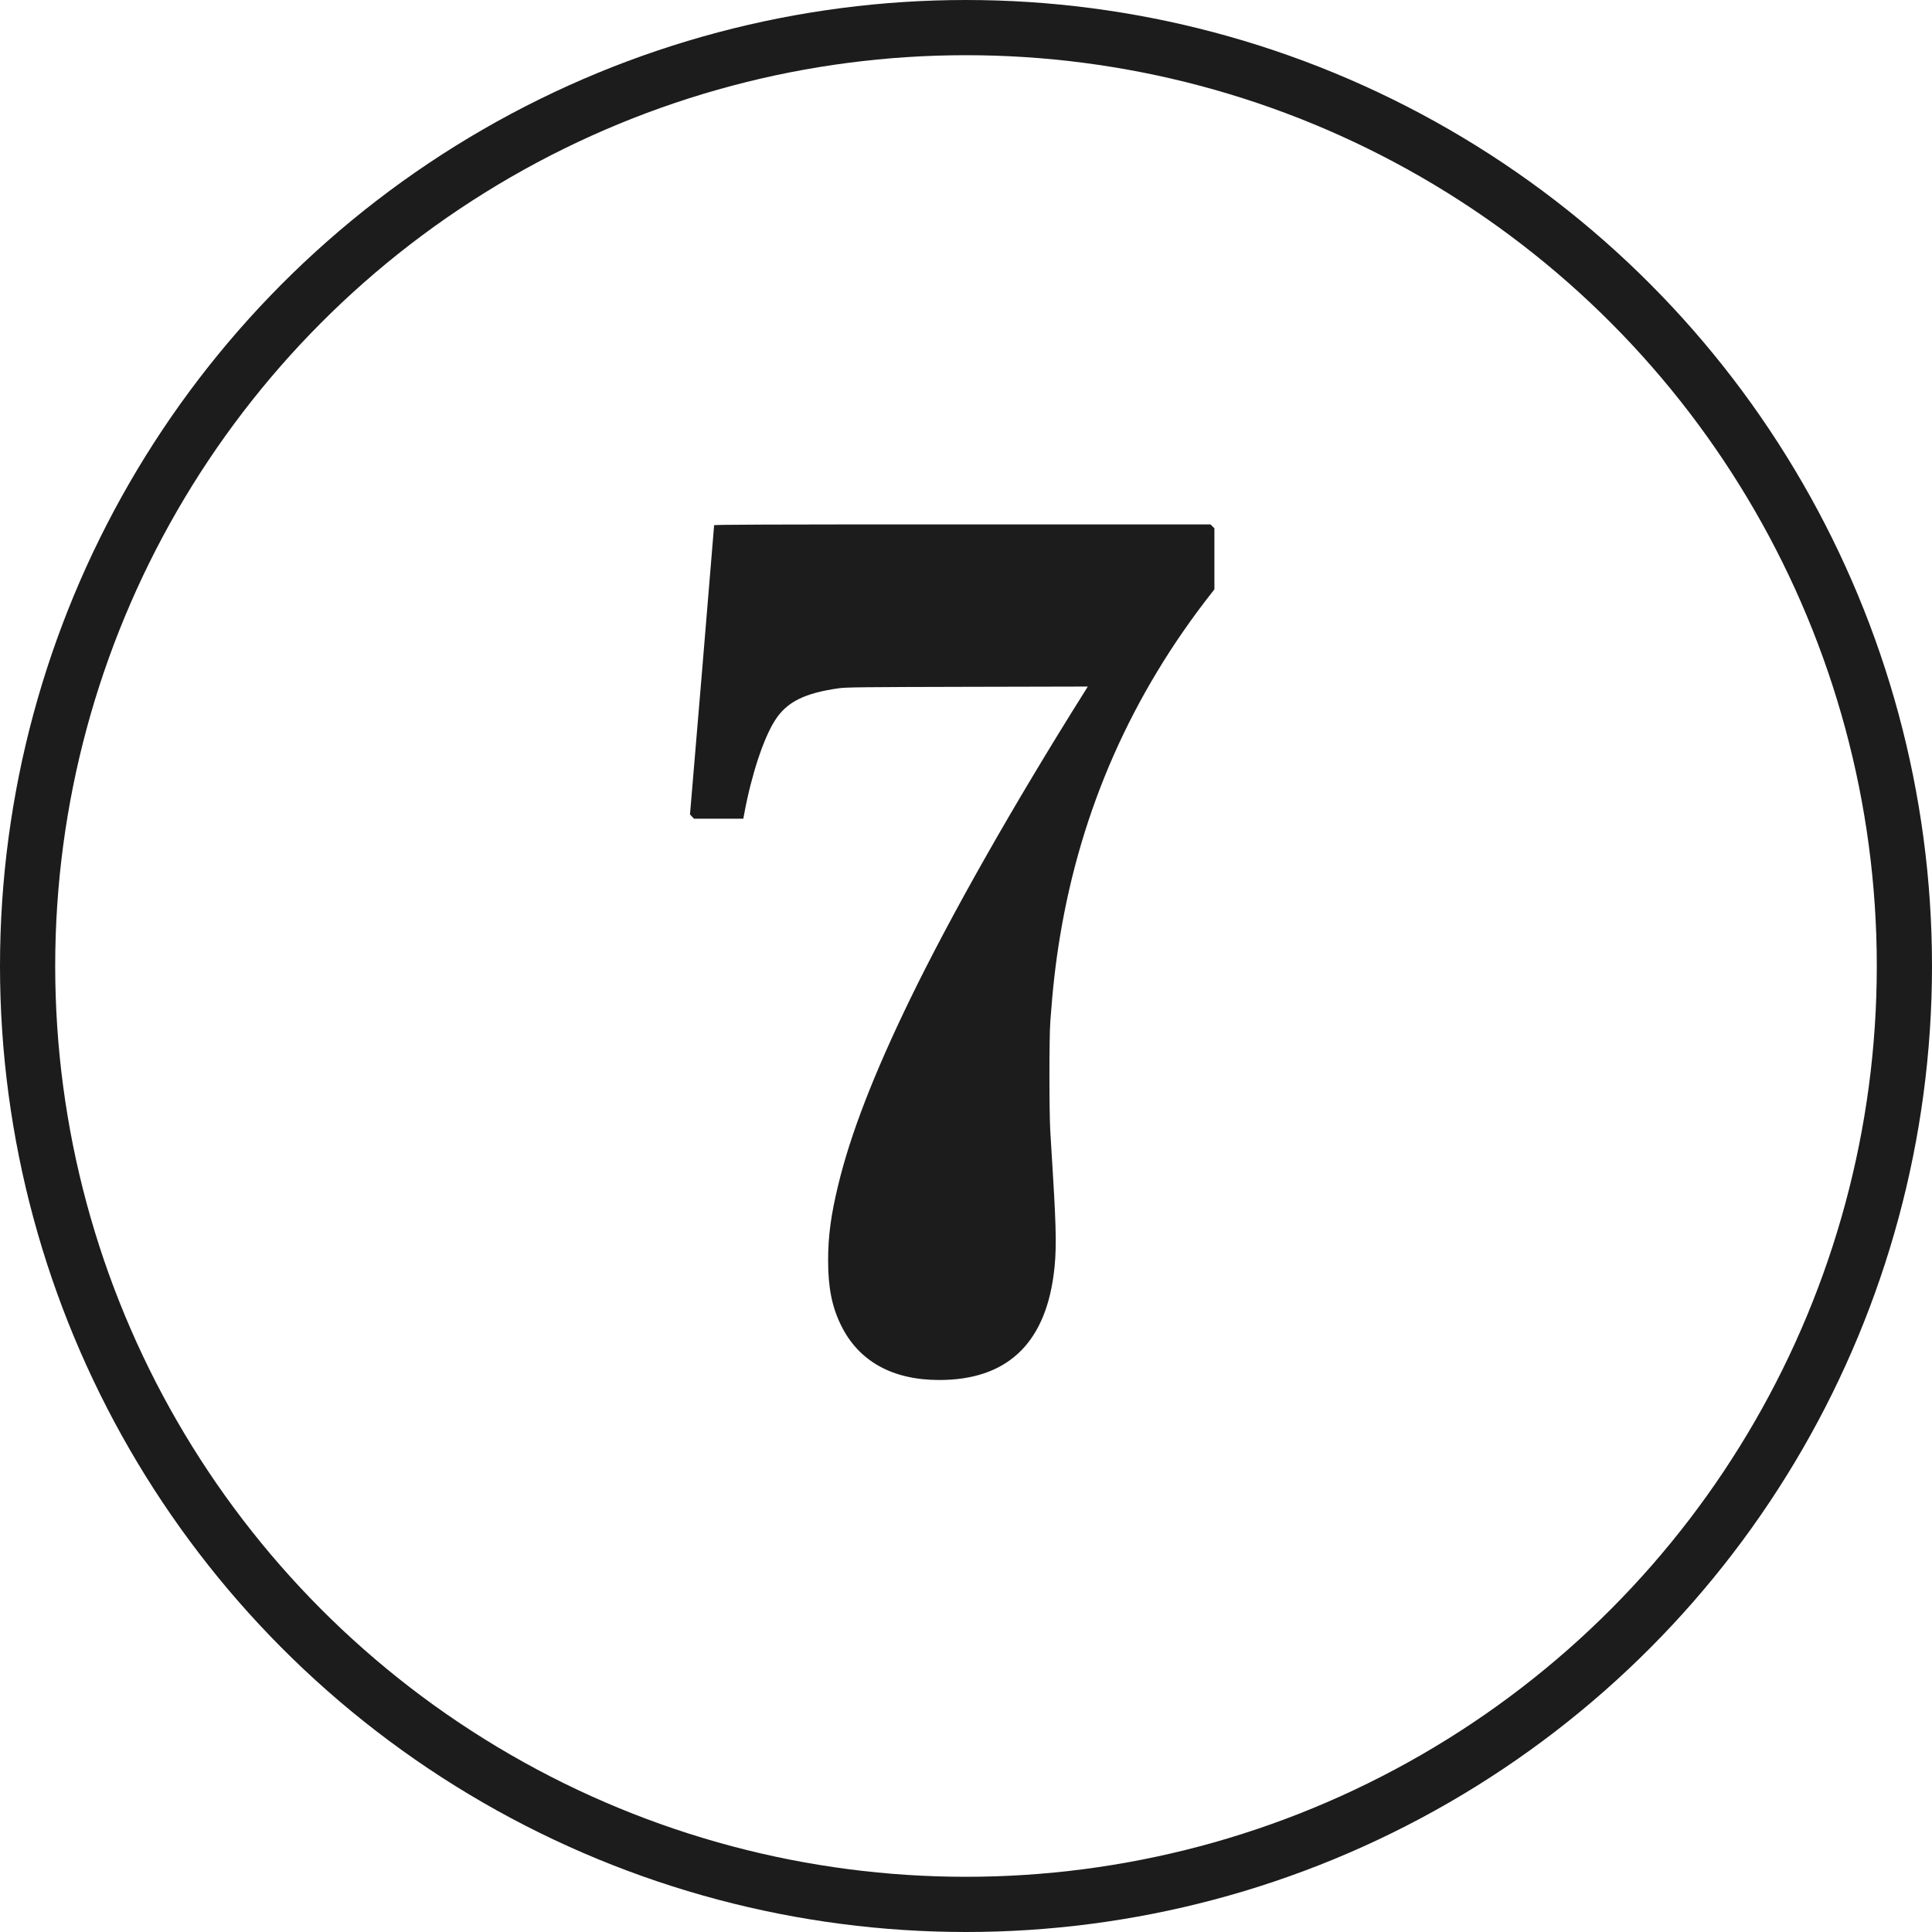 <svg width="70" height="70" viewBox="0 0 70 70" fill="none" xmlns="http://www.w3.org/2000/svg">
<circle cx="35" cy="35" r="34" stroke="#1C1C1C" stroke-width="2"/>
<path d="M25.874 19.031C25.874 19.049 25.678 21.416 25.439 24.287L25 29.509L25.074 29.587L25.145 29.663H26.04H26.932L26.965 29.486C27.223 28.089 27.659 26.758 28.08 26.1C28.503 25.434 29.145 25.112 30.407 24.935C30.667 24.901 31.256 24.893 35.06 24.885L39.414 24.875L39.319 25.026C36.717 29.166 34.468 33.129 32.974 36.203C31.651 38.929 30.81 41.103 30.366 42.952C30.104 44.034 30.004 44.794 30.004 45.672C30.004 46.645 30.142 47.342 30.466 48.005C31.103 49.316 32.327 50 34.03 50C36.441 50 37.831 48.728 38.172 46.211C38.284 45.386 38.279 44.684 38.149 42.549C38.116 41.99 38.073 41.296 38.055 41.002C38.012 40.289 38.012 37.605 38.055 37.01C38.142 35.806 38.244 34.911 38.404 33.941C39.164 29.332 40.997 25.174 43.908 21.471L44 21.354V20.246V19.14L43.929 19.07L43.857 19H34.866C27.689 19 25.874 19.008 25.874 19.031Z" fill="#1C1C1C"/>
</svg>

